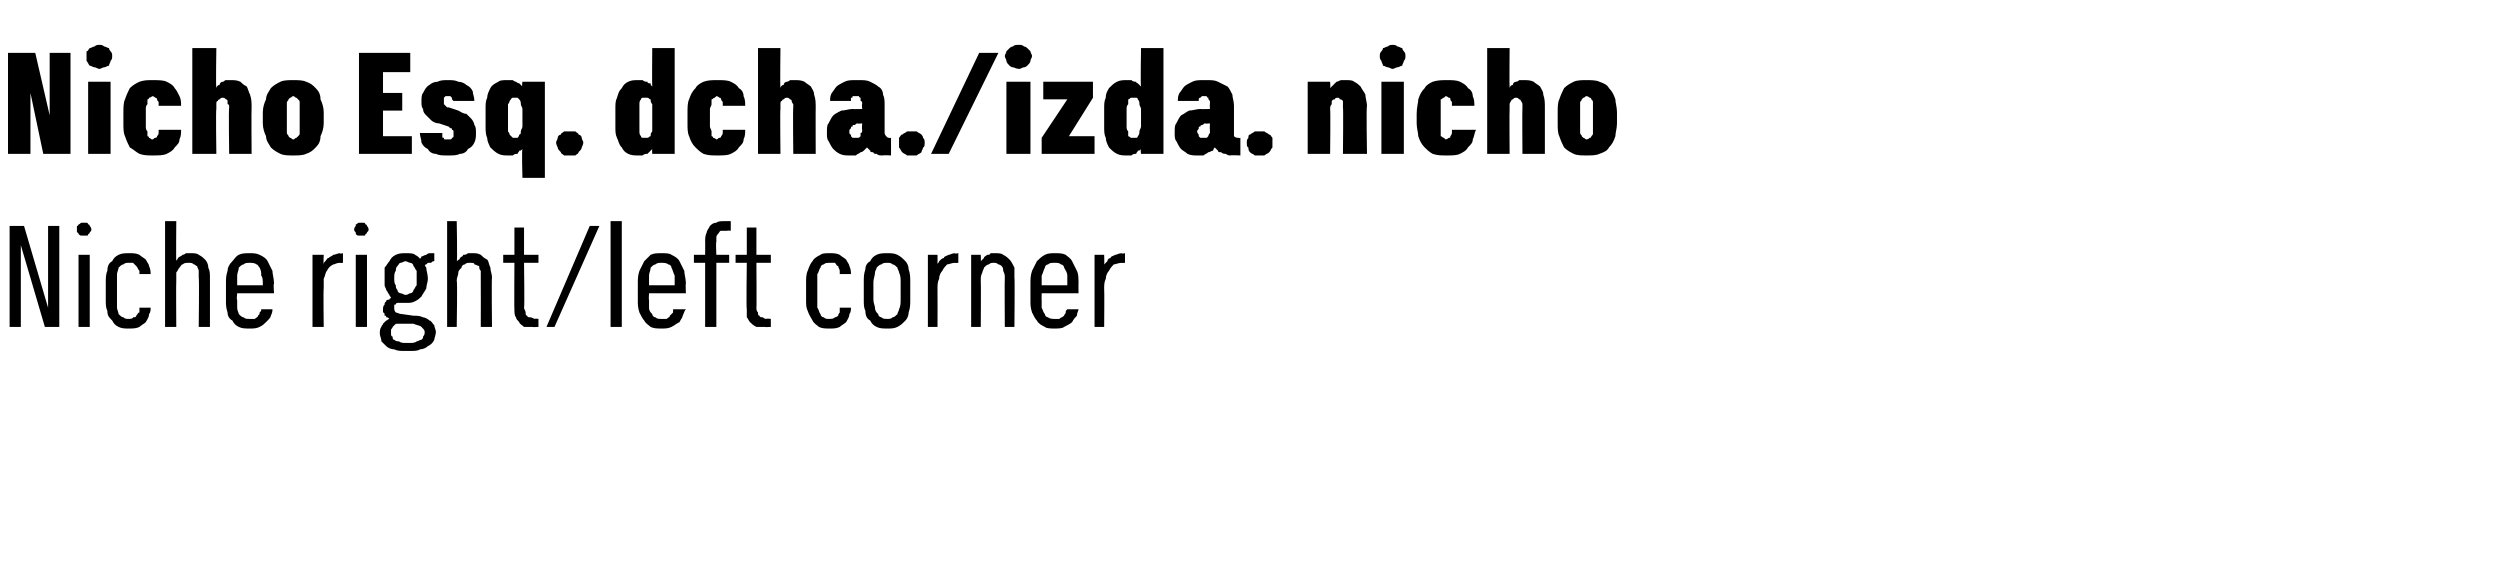 <?xml version="1.0" standalone="no"?>
<!DOCTYPE svg PUBLIC "-//W3C//DTD SVG 1.1//EN" "http://www.w3.org/Graphics/SVG/1.1/DTD/svg11.dtd">
<svg xmlns="http://www.w3.org/2000/svg" version="1.1" width="156px" height="35.5px" viewBox="0 -3 156 35.5" style="top:-3px">
  <desc>Nicho Esq. dcha./izda. nicho Niche right/left corner</desc>
  <defs/>
  <g id="Polygon368893">
    <path d="M 0.6 17.4 L 1.3 17.4 L 1.3 12.3 L 2.8 17.4 L 3.7 17.4 L 3.7 11.1 L 3 11.1 L 3 16.2 L 1.5 11.1 L 0.6 11.1 L 0.6 17.4 Z M 4.9 17.4 L 5.6 17.4 L 5.6 12.9 L 4.9 12.9 L 4.9 17.4 Z M 5.2 11.7 C 5.3 11.7 5.4 11.7 5.4 11.7 C 5.5 11.7 5.5 11.7 5.5 11.6 C 5.6 11.6 5.6 11.5 5.6 11.5 C 5.7 11.4 5.7 11.4 5.7 11.3 C 5.7 11.3 5.7 11.2 5.6 11.1 C 5.6 11.1 5.6 11 5.5 11 C 5.5 11 5.5 10.9 5.4 10.9 C 5.4 10.9 5.3 10.9 5.2 10.9 C 5.2 10.9 5.1 10.9 5.1 10.9 C 5 10.9 5 11 4.9 11 C 4.9 11 4.9 11.1 4.8 11.1 C 4.8 11.2 4.8 11.3 4.8 11.3 C 4.8 11.4 4.8 11.4 4.8 11.5 C 4.9 11.5 4.9 11.6 4.9 11.6 C 5 11.7 5 11.7 5.1 11.7 C 5.1 11.7 5.2 11.7 5.2 11.7 Z M 8 17.5 C 8.3 17.5 8.5 17.5 8.7 17.4 C 8.8 17.3 9 17.2 9.1 17.1 C 9.2 16.9 9.3 16.8 9.3 16.6 C 9.4 16.5 9.4 16.3 9.4 16.2 C 9.4 16.2 8.7 16.2 8.7 16.2 C 8.7 16.3 8.7 16.4 8.7 16.5 C 8.6 16.5 8.6 16.6 8.5 16.7 C 8.5 16.8 8.4 16.8 8.3 16.8 C 8.3 16.9 8.1 16.9 8 16.9 C 7.9 16.9 7.8 16.9 7.7 16.8 C 7.6 16.8 7.5 16.7 7.4 16.6 C 7.4 16.5 7.3 16.3 7.3 16.2 C 7.3 16 7.3 15.9 7.3 15.6 C 7.3 15.6 7.3 14.7 7.3 14.7 C 7.3 14.5 7.3 14.3 7.3 14.1 C 7.3 14 7.4 13.8 7.4 13.7 C 7.5 13.6 7.6 13.5 7.7 13.5 C 7.8 13.4 7.9 13.4 8 13.4 C 8.2 13.4 8.3 13.4 8.3 13.4 C 8.4 13.5 8.5 13.6 8.5 13.6 C 8.6 13.7 8.6 13.8 8.7 13.9 C 8.7 13.9 8.7 14 8.7 14.1 C 8.7 14.1 9.4 14.1 9.4 14.1 C 9.4 14 9.4 13.8 9.3 13.6 C 9.3 13.5 9.2 13.4 9.1 13.2 C 9 13.1 8.8 13 8.7 12.9 C 8.5 12.8 8.3 12.8 8.1 12.8 C 7.8 12.8 7.6 12.8 7.4 12.9 C 7.2 13 7.1 13.1 7 13.3 C 6.8 13.4 6.7 13.6 6.7 13.9 C 6.6 14.1 6.6 14.4 6.6 14.6 C 6.6 14.6 6.6 15.7 6.6 15.7 C 6.6 16 6.6 16.2 6.7 16.4 C 6.7 16.7 6.8 16.8 7 17 C 7.1 17.2 7.2 17.3 7.4 17.4 C 7.6 17.5 7.8 17.5 8 17.5 Z M 10.3 17.4 L 11 17.4 C 11 17.4 10.98 14.5 11 14.5 C 11 14.3 11 14.2 11 14 C 11.1 13.9 11.1 13.8 11.2 13.7 C 11.3 13.6 11.3 13.5 11.4 13.5 C 11.5 13.4 11.6 13.4 11.8 13.4 C 11.9 13.4 12 13.4 12.1 13.5 C 12.2 13.5 12.2 13.6 12.3 13.6 C 12.3 13.7 12.4 13.8 12.4 13.9 C 12.4 14 12.4 14.2 12.4 14.3 C 12.44 14.34 12.4 17.4 12.4 17.4 L 13.1 17.4 C 13.1 17.4 13.1 14.34 13.1 14.3 C 13.1 14.1 13.1 13.9 13 13.7 C 13 13.5 12.9 13.3 12.8 13.2 C 12.7 13.1 12.6 13 12.4 12.9 C 12.3 12.8 12.1 12.8 11.9 12.8 C 11.8 12.8 11.7 12.8 11.6 12.8 C 11.5 12.9 11.4 12.9 11.4 12.9 C 11.3 13 11.2 13 11.1 13.1 C 11.1 13.2 11 13.2 11 13.3 C 10.98 13.33 11 10.8 11 10.8 L 10.3 10.8 L 10.3 17.4 Z M 15.6 17.5 C 15.8 17.5 16 17.5 16.2 17.4 C 16.4 17.3 16.5 17.2 16.6 17.1 C 16.8 16.9 16.9 16.8 16.9 16.7 C 17 16.5 17 16.4 17 16.3 C 17 16.3 16.3 16.3 16.3 16.3 C 16.3 16.4 16.3 16.4 16.2 16.5 C 16.2 16.6 16.2 16.6 16.1 16.7 C 16.1 16.8 16 16.8 15.9 16.9 C 15.8 16.9 15.7 16.9 15.6 16.9 C 15.4 16.9 15.3 16.9 15.2 16.8 C 15.1 16.8 15 16.7 14.9 16.6 C 14.9 16.5 14.8 16.4 14.8 16.2 C 14.8 16.1 14.8 15.9 14.8 15.7 C 14.75 15.75 14.8 15.3 14.8 15.3 L 17.1 15.3 C 17.1 15.3 17.05 14.69 17.1 14.7 C 17.1 14.4 17 14.1 17 13.9 C 16.9 13.7 16.8 13.5 16.7 13.3 C 16.6 13.1 16.4 13 16.2 12.9 C 16 12.8 15.8 12.8 15.6 12.8 C 15.3 12.8 15.1 12.8 14.9 12.9 C 14.7 13 14.6 13.2 14.5 13.3 C 14.3 13.5 14.2 13.7 14.2 13.9 C 14.1 14.2 14.1 14.4 14.1 14.7 C 14.1 14.7 14.1 15.8 14.1 15.8 C 14.1 16 14.1 16.2 14.2 16.5 C 14.2 16.7 14.3 16.9 14.5 17 C 14.6 17.2 14.7 17.3 14.9 17.4 C 15.1 17.5 15.3 17.5 15.6 17.5 Z M 16.4 14.8 C 16.4 14.8 14.8 14.8 14.8 14.8 C 14.8 14.5 14.8 14.3 14.8 14.2 C 14.8 14 14.9 13.9 14.9 13.7 C 15 13.6 15.1 13.5 15.2 13.5 C 15.3 13.4 15.4 13.4 15.6 13.4 C 15.7 13.4 15.9 13.4 16 13.5 C 16.1 13.5 16.1 13.6 16.2 13.7 C 16.3 13.9 16.3 14 16.3 14.2 C 16.4 14.3 16.4 14.5 16.4 14.8 Z M 19.5 17.4 L 20.2 17.4 C 20.2 17.4 20.17 15.04 20.2 15 C 20.2 14.8 20.2 14.6 20.2 14.4 C 20.3 14.2 20.3 14 20.4 13.9 C 20.5 13.7 20.6 13.6 20.8 13.5 C 20.9 13.5 21 13.4 21.2 13.4 C 21.23 13.42 21.4 13.4 21.4 13.4 L 21.4 12.8 C 21.4 12.8 21.21 12.85 21.2 12.8 C 21.1 12.8 20.9 12.9 20.8 12.9 C 20.7 13 20.6 13 20.5 13.1 C 20.4 13.1 20.4 13.2 20.3 13.3 C 20.2 13.4 20.2 13.4 20.2 13.5 C 20.17 13.49 20.2 12.9 20.2 12.9 L 19.5 12.9 L 19.5 17.4 Z M 22.2 17.4 L 22.9 17.4 L 22.9 12.9 L 22.2 12.9 L 22.2 17.4 Z M 22.5 11.7 C 22.6 11.7 22.7 11.7 22.7 11.7 C 22.8 11.7 22.8 11.7 22.8 11.6 C 22.9 11.6 22.9 11.5 22.9 11.5 C 23 11.4 23 11.4 23 11.3 C 23 11.3 23 11.2 22.9 11.1 C 22.9 11.1 22.9 11 22.8 11 C 22.8 11 22.8 10.9 22.7 10.9 C 22.7 10.9 22.6 10.9 22.5 10.9 C 22.5 10.9 22.4 10.9 22.4 10.9 C 22.3 10.9 22.3 11 22.2 11 C 22.2 11 22.2 11.1 22.2 11.1 C 22.1 11.2 22.1 11.3 22.1 11.3 C 22.1 11.4 22.1 11.4 22.2 11.5 C 22.2 11.5 22.2 11.6 22.2 11.6 C 22.3 11.7 22.3 11.7 22.4 11.7 C 22.4 11.7 22.5 11.7 22.5 11.7 Z M 25.3 12.8 C 25.3 12.8 25.3 12.8 25.3 12.8 C 25.1 12.8 24.9 12.8 24.7 12.9 C 24.5 13 24.4 13.1 24.3 13.3 C 24.2 13.4 24.1 13.6 24 13.7 C 24 13.9 24 14.1 24 14.3 C 24 14.5 24 14.7 24 14.8 C 24 14.9 24.1 15 24.1 15.1 C 24.2 15.2 24.2 15.3 24.3 15.4 C 24.3 15.5 24.4 15.5 24.4 15.6 C 24.4 15.6 24.3 15.6 24.3 15.7 C 24.2 15.7 24.1 15.7 24.1 15.8 C 24 15.9 24 15.9 24 16 C 23.9 16.1 23.9 16.2 23.9 16.3 C 23.9 16.4 23.9 16.4 23.9 16.5 C 24 16.5 24 16.6 24 16.7 C 24.1 16.7 24.1 16.7 24.1 16.8 C 24.2 16.8 24.2 16.8 24.3 16.9 C 24.2 16.9 24.2 17 24.1 17 C 24 17.1 24 17.1 23.9 17.2 C 23.9 17.3 23.8 17.3 23.8 17.4 C 23.7 17.5 23.7 17.7 23.7 17.8 C 23.7 18 23.8 18.1 23.8 18.3 C 23.9 18.4 24 18.5 24.1 18.6 C 24.2 18.7 24.4 18.8 24.6 18.8 C 24.8 18.9 25 18.9 25.3 18.9 C 25.3 18.9 25.6 18.9 25.6 18.9 C 25.8 18.9 26.1 18.9 26.2 18.8 C 26.4 18.8 26.6 18.7 26.7 18.6 C 26.9 18.5 27 18.4 27.1 18.2 C 27.1 18.1 27.2 17.9 27.2 17.7 C 27.2 17.6 27.1 17.4 27.1 17.3 C 27 17.2 26.9 17 26.8 17 C 26.7 16.9 26.5 16.8 26.4 16.8 C 26.2 16.7 26 16.7 25.8 16.7 C 25.8 16.7 25.1 16.6 25.1 16.6 C 24.9 16.6 24.8 16.5 24.7 16.5 C 24.6 16.4 24.6 16.3 24.6 16.2 C 24.6 16.2 24.6 16.1 24.6 16.1 C 24.6 16 24.6 16 24.7 16 C 24.7 15.9 24.8 15.9 24.8 15.9 C 24.9 15.9 24.9 15.9 25 15.9 C 25 15.9 25 15.9 25.1 15.9 C 25.1 15.9 25.1 15.9 25.2 15.9 C 25.2 15.9 25.2 15.9 25.2 15.9 C 25.3 15.9 25.3 15.9 25.4 15.9 C 25.6 15.9 25.7 15.9 25.9 15.8 C 26.1 15.7 26.2 15.6 26.3 15.5 C 26.4 15.3 26.5 15.2 26.6 15 C 26.6 14.8 26.7 14.6 26.7 14.4 C 26.7 14.1 26.6 13.9 26.6 13.7 C 26.5 13.6 26.5 13.4 26.3 13.3 C 26.2 13.1 26.1 13 25.9 12.9 C 25.8 12.8 25.6 12.8 25.3 12.8 Z M 25.3 15.4 C 25.3 15.4 25.3 15.4 25.3 15.4 C 25.2 15.4 25.1 15.3 25 15.3 C 24.9 15.3 24.8 15.2 24.8 15.1 C 24.7 15 24.7 14.9 24.7 14.8 C 24.6 14.7 24.6 14.5 24.6 14.4 C 24.6 14.2 24.6 14 24.7 13.9 C 24.7 13.8 24.7 13.7 24.8 13.6 C 24.9 13.5 24.9 13.4 25 13.4 C 25.1 13.4 25.2 13.3 25.3 13.3 C 25.3 13.3 25.3 13.3 25.3 13.3 C 25.4 13.3 25.5 13.4 25.6 13.4 C 25.7 13.4 25.8 13.5 25.8 13.6 C 25.9 13.7 25.9 13.8 26 13.9 C 26 14 26 14.2 26 14.4 C 26 14.5 26 14.7 26 14.8 C 25.9 14.9 25.9 15 25.8 15.1 C 25.8 15.2 25.7 15.3 25.6 15.3 C 25.5 15.3 25.5 15.4 25.3 15.4 Z M 25.6 18.4 C 25.6 18.4 25.3 18.4 25.3 18.4 C 25.2 18.4 25 18.4 24.9 18.3 C 24.8 18.3 24.7 18.3 24.6 18.2 C 24.5 18.2 24.5 18.1 24.5 18 C 24.4 18 24.4 17.9 24.4 17.8 C 24.4 17.7 24.4 17.7 24.4 17.6 C 24.4 17.5 24.5 17.5 24.5 17.4 C 24.5 17.4 24.6 17.3 24.6 17.3 C 24.7 17.2 24.7 17.2 24.8 17.2 C 24.8 17.2 25.8 17.2 25.8 17.2 C 26 17.3 26.2 17.3 26.3 17.4 C 26.4 17.5 26.5 17.6 26.5 17.7 C 26.5 17.8 26.5 17.9 26.4 18 C 26.4 18.1 26.4 18.1 26.3 18.2 C 26.2 18.2 26.1 18.3 26 18.3 C 25.9 18.4 25.7 18.4 25.6 18.4 Z M 26.2 13.2 C 26.2 13.2 26.5 13.6 26.5 13.6 C 26.5 13.6 26.5 13.5 26.6 13.5 C 26.6 13.5 26.6 13.5 26.7 13.4 C 26.7 13.4 26.8 13.4 26.9 13.4 C 27 13.3 27 13.3 27.1 13.3 C 27.1 13.3 27.1 12.8 27.1 12.8 C 27 12.8 26.9 12.8 26.8 12.8 C 26.7 12.8 26.6 12.9 26.6 12.9 C 26.5 12.9 26.4 13 26.3 13 C 26.3 13.1 26.2 13.1 26.2 13.2 Z M 27.9 17.4 L 28.5 17.4 C 28.5 17.4 28.55 14.5 28.5 14.5 C 28.5 14.3 28.6 14.2 28.6 14 C 28.6 13.9 28.7 13.8 28.8 13.7 C 28.8 13.6 28.9 13.5 29 13.5 C 29.1 13.4 29.2 13.4 29.3 13.4 C 29.5 13.4 29.6 13.4 29.6 13.5 C 29.7 13.5 29.8 13.6 29.9 13.6 C 29.9 13.7 29.9 13.8 30 13.9 C 30 14 30 14.2 30 14.3 C 30.01 14.34 30 17.4 30 17.4 L 30.7 17.4 C 30.7 17.4 30.67 14.34 30.7 14.3 C 30.7 14.1 30.6 13.9 30.6 13.7 C 30.5 13.5 30.5 13.3 30.4 13.2 C 30.2 13.1 30.1 13 30 12.9 C 29.8 12.8 29.7 12.8 29.5 12.8 C 29.4 12.8 29.3 12.8 29.2 12.8 C 29.1 12.9 29 12.9 28.9 12.9 C 28.9 13 28.8 13 28.7 13.1 C 28.7 13.2 28.6 13.2 28.5 13.3 C 28.55 13.33 28.5 10.8 28.5 10.8 L 27.9 10.8 L 27.9 17.4 Z M 33.2 17.4 C 33.23 17.42 33.6 17.4 33.6 17.4 L 33.6 16.9 C 33.6 16.9 33.36 16.86 33.4 16.9 C 33.3 16.9 33.2 16.8 33.1 16.8 C 33 16.8 32.9 16.8 32.9 16.7 C 32.8 16.7 32.8 16.6 32.8 16.5 C 32.8 16.4 32.7 16.3 32.7 16.2 C 32.74 16.23 32.7 13.4 32.7 13.4 L 33.6 13.4 L 33.6 12.9 L 32.7 12.9 L 32.7 11.2 L 32.1 11.2 L 32.1 12.9 L 31.4 12.9 L 31.4 13.4 L 32.1 13.4 C 32.1 13.4 32.08 16.32 32.1 16.3 C 32.1 16.5 32.1 16.7 32.2 16.8 C 32.2 16.9 32.3 17 32.4 17.1 C 32.4 17.2 32.6 17.3 32.7 17.4 C 32.9 17.4 33 17.4 33.2 17.4 Z M 34.1 17.4 L 34.6 17.4 L 37.4 11.1 L 36.8 11.1 L 34.1 17.4 Z M 38.1 17.4 L 38.8 17.4 L 38.8 10.8 L 38.1 10.8 L 38.1 17.4 Z M 41.3 17.5 C 41.5 17.5 41.7 17.5 41.9 17.4 C 42.1 17.3 42.2 17.2 42.4 17.1 C 42.5 16.9 42.6 16.8 42.6 16.7 C 42.7 16.5 42.7 16.4 42.8 16.3 C 42.8 16.3 42 16.3 42 16.3 C 42 16.4 42 16.4 42 16.5 C 41.9 16.6 41.9 16.6 41.8 16.7 C 41.8 16.8 41.7 16.8 41.6 16.9 C 41.5 16.9 41.4 16.9 41.3 16.9 C 41.1 16.9 41 16.9 40.9 16.8 C 40.8 16.8 40.7 16.7 40.7 16.6 C 40.6 16.5 40.5 16.4 40.5 16.2 C 40.5 16.1 40.5 15.9 40.5 15.7 C 40.47 15.75 40.5 15.3 40.5 15.3 L 42.8 15.3 C 42.8 15.3 42.77 14.69 42.8 14.7 C 42.8 14.4 42.7 14.1 42.7 13.9 C 42.6 13.7 42.5 13.5 42.4 13.3 C 42.3 13.1 42.1 13 41.9 12.9 C 41.8 12.8 41.5 12.8 41.3 12.8 C 41 12.8 40.8 12.8 40.6 12.9 C 40.5 13 40.3 13.2 40.2 13.3 C 40.1 13.5 40 13.7 39.9 13.9 C 39.8 14.2 39.8 14.4 39.8 14.7 C 39.8 14.7 39.8 15.8 39.8 15.8 C 39.8 16 39.8 16.2 39.9 16.5 C 40 16.7 40.1 16.9 40.2 17 C 40.3 17.2 40.5 17.3 40.6 17.4 C 40.8 17.5 41 17.5 41.3 17.5 Z M 42.1 14.8 C 42.1 14.8 40.5 14.8 40.5 14.8 C 40.5 14.5 40.5 14.3 40.5 14.2 C 40.5 14 40.6 13.9 40.6 13.7 C 40.7 13.6 40.8 13.5 40.9 13.5 C 41 13.4 41.1 13.4 41.3 13.4 C 41.4 13.4 41.6 13.4 41.7 13.5 C 41.8 13.5 41.9 13.6 41.9 13.7 C 42 13.9 42 14 42.1 14.2 C 42.1 14.3 42.1 14.5 42.1 14.8 Z M 44 17.4 L 44.7 17.4 L 44.7 13.4 L 45.5 13.4 L 45.5 12.9 L 44.7 12.9 C 44.7 12.9 44.66 12.07 44.7 12.1 C 44.7 12 44.7 11.9 44.7 11.8 C 44.7 11.7 44.8 11.6 44.8 11.6 C 44.9 11.5 44.9 11.4 45 11.4 C 45.1 11.4 45.2 11.4 45.4 11.4 C 45.35 11.37 45.6 11.4 45.6 11.4 L 45.6 10.8 C 45.6 10.8 45.19 10.8 45.2 10.8 C 45 10.8 44.8 10.8 44.7 10.9 C 44.5 10.9 44.4 11 44.3 11.1 C 44.2 11.3 44.1 11.4 44.1 11.5 C 44 11.7 44 11.9 44 12.1 C 44.01 12.07 44 12.9 44 12.9 L 43.3 12.9 L 43.3 13.4 L 44 13.4 L 44 17.4 Z M 47.7 17.4 C 47.71 17.42 48.1 17.4 48.1 17.4 L 48.1 16.9 C 48.1 16.9 47.84 16.86 47.8 16.9 C 47.7 16.9 47.6 16.8 47.6 16.8 C 47.5 16.8 47.4 16.8 47.4 16.7 C 47.3 16.7 47.3 16.6 47.3 16.5 C 47.2 16.4 47.2 16.3 47.2 16.2 C 47.22 16.23 47.2 13.4 47.2 13.4 L 48.1 13.4 L 48.1 12.9 L 47.2 12.9 L 47.2 11.2 L 46.6 11.2 L 46.6 12.9 L 45.9 12.9 L 45.9 13.4 L 46.6 13.4 C 46.6 13.4 46.56 16.32 46.6 16.3 C 46.6 16.5 46.6 16.7 46.6 16.8 C 46.7 16.9 46.7 17 46.8 17.1 C 46.9 17.2 47 17.3 47.2 17.4 C 47.3 17.4 47.5 17.4 47.7 17.4 Z M 51.8 17.5 C 52 17.5 52.2 17.5 52.4 17.4 C 52.5 17.3 52.7 17.2 52.8 17.1 C 52.9 16.9 53 16.8 53 16.6 C 53.1 16.5 53.1 16.3 53.1 16.2 C 53.1 16.2 52.4 16.2 52.4 16.2 C 52.4 16.3 52.4 16.4 52.4 16.5 C 52.4 16.5 52.3 16.6 52.3 16.7 C 52.2 16.8 52.1 16.8 52.1 16.8 C 52 16.9 51.9 16.9 51.7 16.9 C 51.6 16.9 51.5 16.9 51.4 16.8 C 51.3 16.8 51.2 16.7 51.2 16.6 C 51.1 16.5 51.1 16.3 51 16.2 C 51 16 51 15.9 51 15.6 C 51 15.6 51 14.7 51 14.7 C 51 14.5 51 14.3 51 14.1 C 51.1 14 51.1 13.8 51.2 13.7 C 51.2 13.6 51.3 13.5 51.4 13.5 C 51.5 13.4 51.6 13.4 51.8 13.4 C 51.9 13.4 52 13.4 52.1 13.4 C 52.2 13.5 52.2 13.6 52.3 13.6 C 52.3 13.7 52.4 13.8 52.4 13.9 C 52.4 13.9 52.4 14 52.4 14.1 C 52.4 14.1 53.1 14.1 53.1 14.1 C 53.1 14 53.1 13.8 53 13.6 C 53 13.5 52.9 13.4 52.8 13.2 C 52.7 13.1 52.5 13 52.4 12.9 C 52.2 12.8 52 12.8 51.8 12.8 C 51.5 12.8 51.3 12.8 51.2 12.9 C 51 13 50.8 13.1 50.7 13.3 C 50.6 13.4 50.5 13.6 50.4 13.9 C 50.3 14.1 50.3 14.4 50.3 14.6 C 50.3 14.6 50.3 15.7 50.3 15.7 C 50.3 16 50.3 16.2 50.4 16.4 C 50.5 16.7 50.6 16.8 50.7 17 C 50.8 17.2 51 17.3 51.1 17.4 C 51.3 17.5 51.5 17.5 51.8 17.5 Z M 55.4 17.5 C 55.6 17.5 55.8 17.5 56 17.4 C 56.2 17.3 56.3 17.2 56.5 17 C 56.6 16.9 56.7 16.7 56.7 16.5 C 56.8 16.2 56.8 16 56.8 15.7 C 56.8 15.7 56.8 14.6 56.8 14.6 C 56.8 14.3 56.8 14.1 56.7 13.8 C 56.7 13.6 56.6 13.4 56.5 13.3 C 56.3 13.1 56.2 13 56 12.9 C 55.8 12.8 55.6 12.8 55.4 12.8 C 55.1 12.8 54.9 12.8 54.7 12.9 C 54.5 13 54.4 13.1 54.3 13.3 C 54.1 13.4 54 13.6 54 13.8 C 53.9 14.1 53.9 14.3 53.9 14.6 C 53.9 14.6 53.9 15.7 53.9 15.7 C 53.9 16 53.9 16.2 54 16.4 C 54 16.7 54.1 16.9 54.3 17 C 54.4 17.2 54.5 17.3 54.7 17.4 C 54.9 17.5 55.1 17.5 55.4 17.5 Z M 55.4 16.9 C 55.2 16.9 55.1 16.9 55 16.8 C 54.9 16.8 54.8 16.7 54.8 16.6 C 54.7 16.5 54.6 16.4 54.6 16.2 C 54.6 16.1 54.5 15.9 54.5 15.7 C 54.5 15.7 54.5 14.6 54.5 14.6 C 54.5 14.4 54.6 14.2 54.6 14 C 54.6 13.9 54.7 13.8 54.7 13.7 C 54.8 13.6 54.9 13.5 55 13.5 C 55.1 13.4 55.2 13.4 55.4 13.4 C 55.5 13.4 55.6 13.4 55.7 13.5 C 55.8 13.5 55.9 13.6 56 13.7 C 56 13.8 56.1 13.9 56.1 14 C 56.2 14.2 56.2 14.4 56.2 14.6 C 56.2 14.6 56.2 15.7 56.2 15.7 C 56.2 15.9 56.2 16.1 56.1 16.3 C 56.1 16.4 56 16.5 56 16.6 C 55.9 16.7 55.8 16.8 55.7 16.8 C 55.6 16.9 55.5 16.9 55.4 16.9 Z M 57.9 17.4 L 58.5 17.4 C 58.5 17.4 58.51 15.04 58.5 15 C 58.5 14.8 58.5 14.6 58.6 14.4 C 58.6 14.2 58.7 14 58.8 13.9 C 58.9 13.7 59 13.6 59.1 13.5 C 59.2 13.5 59.4 13.4 59.6 13.4 C 59.58 13.42 59.8 13.4 59.8 13.4 L 59.8 12.8 C 59.8 12.8 59.55 12.85 59.6 12.8 C 59.4 12.8 59.3 12.9 59.2 12.9 C 59 13 58.9 13 58.9 13.1 C 58.8 13.1 58.7 13.2 58.6 13.3 C 58.6 13.4 58.5 13.4 58.5 13.5 C 58.51 13.49 58.5 12.9 58.5 12.9 L 57.9 12.9 L 57.9 17.4 Z M 60.6 17.4 L 61.2 17.4 C 61.2 17.4 61.22 14.5 61.2 14.5 C 61.2 14.3 61.2 14.2 61.3 14 C 61.3 13.9 61.4 13.8 61.4 13.7 C 61.5 13.6 61.6 13.5 61.7 13.5 C 61.8 13.4 61.9 13.4 62 13.4 C 62.1 13.4 62.2 13.4 62.3 13.5 C 62.4 13.5 62.5 13.6 62.5 13.6 C 62.6 13.7 62.6 13.8 62.6 13.9 C 62.7 14.1 62.7 14.2 62.7 14.3 C 62.68 14.34 62.7 17.4 62.7 17.4 L 63.3 17.4 C 63.3 17.4 63.33 14.34 63.3 14.3 C 63.3 14.1 63.3 13.9 63.3 13.7 C 63.2 13.5 63.1 13.3 63 13.2 C 62.9 13.1 62.8 13 62.6 12.9 C 62.5 12.8 62.3 12.8 62.1 12.8 C 62 12.8 61.9 12.8 61.8 12.8 C 61.8 12.9 61.7 12.9 61.6 12.9 C 61.5 13 61.4 13 61.4 13.1 C 61.3 13.2 61.3 13.2 61.2 13.3 C 61.22 13.32 61.2 12.9 61.2 12.9 L 60.6 12.9 L 60.6 17.4 Z M 65.8 17.5 C 66 17.5 66.3 17.5 66.4 17.4 C 66.6 17.3 66.8 17.2 66.9 17.1 C 67 16.9 67.1 16.8 67.2 16.7 C 67.2 16.5 67.3 16.4 67.3 16.3 C 67.3 16.3 66.6 16.3 66.6 16.3 C 66.5 16.4 66.5 16.4 66.5 16.5 C 66.5 16.6 66.4 16.6 66.4 16.7 C 66.3 16.8 66.2 16.8 66.1 16.9 C 66 16.9 65.9 16.9 65.8 16.9 C 65.7 16.9 65.5 16.9 65.4 16.8 C 65.3 16.8 65.2 16.7 65.2 16.6 C 65.1 16.5 65.1 16.4 65 16.2 C 65 16.1 65 15.9 65 15.7 C 64.99 15.75 65 15.3 65 15.3 L 67.3 15.3 C 67.3 15.3 67.29 14.69 67.3 14.7 C 67.3 14.4 67.3 14.1 67.2 13.9 C 67.1 13.7 67 13.5 66.9 13.3 C 66.8 13.1 66.6 13 66.5 12.9 C 66.3 12.8 66.1 12.8 65.8 12.8 C 65.6 12.8 65.4 12.8 65.2 12.9 C 65 13 64.8 13.2 64.7 13.3 C 64.6 13.5 64.5 13.7 64.4 13.9 C 64.3 14.2 64.3 14.4 64.3 14.7 C 64.3 14.7 64.3 15.8 64.3 15.8 C 64.3 16 64.3 16.2 64.4 16.5 C 64.5 16.7 64.6 16.9 64.7 17 C 64.8 17.2 65 17.3 65.2 17.4 C 65.3 17.5 65.6 17.5 65.8 17.5 Z M 66.6 14.8 C 66.6 14.8 65 14.8 65 14.8 C 65 14.5 65 14.3 65 14.2 C 65.1 14 65.1 13.9 65.2 13.7 C 65.2 13.6 65.3 13.5 65.4 13.5 C 65.5 13.4 65.6 13.4 65.8 13.4 C 66 13.4 66.1 13.4 66.2 13.5 C 66.3 13.5 66.4 13.6 66.4 13.7 C 66.5 13.9 66.6 14 66.6 14.2 C 66.6 14.3 66.6 14.5 66.6 14.8 Z M 68.3 17.4 L 68.9 17.4 C 68.9 17.4 68.92 15.04 68.9 15 C 68.9 14.8 68.9 14.6 69 14.4 C 69 14.2 69.1 14 69.2 13.9 C 69.3 13.7 69.4 13.6 69.5 13.5 C 69.6 13.5 69.8 13.4 70 13.4 C 69.98 13.42 70.2 13.4 70.2 13.4 L 70.2 12.8 C 70.2 12.8 69.96 12.85 70 12.8 C 69.8 12.8 69.7 12.9 69.6 12.9 C 69.4 13 69.3 13 69.3 13.1 C 69.2 13.1 69.1 13.2 69.1 13.3 C 69 13.4 69 13.4 68.9 13.5 C 68.92 13.49 68.9 12.9 68.9 12.9 L 68.3 12.9 L 68.3 17.4 Z " stroke="none" fill="#000"/>
  </g>
  <g id="Polygon368892">
    <path d="M 0.5 6.6 L 1.9 6.6 L 1.9 2.8 L 2.7 6.6 L 4.4 6.6 L 4.4 0.3 L 3.1 0.3 L 3.1 4.2 L 2.2 0.3 L 0.5 0.3 L 0.5 6.6 Z M 5.5 6.6 L 6.9 6.6 L 6.9 2.1 L 5.5 2.1 L 5.5 6.6 Z M 6.2 1.3 C 6.3 1.3 6.4 1.2 6.5 1.2 C 6.6 1.2 6.7 1.1 6.8 1.1 C 6.8 1 6.9 0.9 6.9 0.8 C 7 0.7 7 0.6 7 0.5 C 7 0.4 7 0.3 6.9 0.2 C 6.9 0.2 6.8 0.1 6.8 0 C 6.7 0 6.6 -0.1 6.5 -0.1 C 6.4 -0.2 6.3 -0.2 6.2 -0.2 C 6.1 -0.2 6 -0.2 5.9 -0.1 C 5.8 -0.1 5.7 0 5.6 0 C 5.5 0.1 5.5 0.2 5.4 0.2 C 5.4 0.3 5.4 0.4 5.4 0.5 C 5.4 0.6 5.4 0.7 5.4 0.8 C 5.5 0.9 5.5 1 5.6 1.1 C 5.7 1.1 5.8 1.2 5.9 1.2 C 6 1.2 6.1 1.3 6.2 1.3 Z M 9.5 6.7 C 9.9 6.7 10.2 6.7 10.4 6.6 C 10.6 6.5 10.8 6.4 10.9 6.2 C 11.1 6 11.2 5.9 11.2 5.7 C 11.3 5.5 11.3 5.3 11.3 5.1 C 11.3 5.1 9.9 5.1 9.9 5.1 C 9.9 5.2 9.9 5.2 9.9 5.3 C 9.9 5.4 9.8 5.5 9.8 5.5 C 9.8 5.6 9.7 5.6 9.7 5.6 C 9.6 5.6 9.6 5.7 9.5 5.7 C 9.4 5.7 9.4 5.6 9.3 5.6 C 9.3 5.6 9.3 5.5 9.2 5.5 C 9.2 5.4 9.2 5.3 9.2 5.2 C 9.1 5.1 9.1 5 9.1 4.9 C 9.1 4.9 9.1 3.8 9.1 3.8 C 9.1 3.7 9.1 3.6 9.2 3.5 C 9.2 3.4 9.2 3.3 9.2 3.2 C 9.3 3.2 9.3 3.1 9.3 3.1 C 9.4 3.1 9.5 3 9.5 3 C 9.6 3 9.7 3.1 9.7 3.1 C 9.7 3.1 9.8 3.1 9.8 3.2 C 9.8 3.3 9.9 3.3 9.9 3.4 C 9.9 3.5 9.9 3.5 9.9 3.6 C 9.9 3.6 11.3 3.6 11.3 3.6 C 11.3 3.4 11.3 3.2 11.2 3 C 11.1 2.8 11 2.6 10.9 2.5 C 10.8 2.3 10.6 2.2 10.4 2.1 C 10.2 2 9.9 2 9.5 2 C 9.2 2 9 2 8.7 2.1 C 8.5 2.2 8.3 2.3 8.1 2.5 C 8 2.7 7.9 2.9 7.8 3.2 C 7.7 3.4 7.7 3.7 7.7 4.1 C 7.7 4.1 7.7 4.7 7.7 4.7 C 7.7 5 7.7 5.3 7.8 5.5 C 7.9 5.8 8 6 8.1 6.2 C 8.3 6.3 8.5 6.5 8.7 6.6 C 9 6.7 9.2 6.7 9.5 6.7 Z M 12 6.6 L 13.5 6.6 C 13.5 6.6 13.46 3.79 13.5 3.8 C 13.5 3.7 13.5 3.6 13.5 3.5 C 13.5 3.4 13.5 3.3 13.6 3.3 C 13.6 3.2 13.7 3.2 13.7 3.2 C 13.8 3.1 13.8 3.1 13.9 3.1 C 14 3.1 14 3.1 14.1 3.2 C 14.1 3.2 14.2 3.2 14.2 3.3 C 14.2 3.3 14.2 3.4 14.2 3.5 C 14.3 3.5 14.3 3.6 14.3 3.7 C 14.26 3.71 14.3 6.6 14.3 6.6 L 15.7 6.6 C 15.7 6.6 15.68 3.69 15.7 3.7 C 15.7 3.4 15.7 3.2 15.6 2.9 C 15.5 2.7 15.5 2.6 15.4 2.4 C 15.2 2.3 15.1 2.2 15 2.1 C 14.8 2 14.6 2 14.4 2 C 14.3 2 14.2 2 14.1 2 C 14 2 14 2.1 13.9 2.1 C 13.8 2.1 13.7 2.2 13.7 2.3 C 13.6 2.3 13.5 2.4 13.5 2.5 C 13.46 2.46 13.5 0 13.5 0 L 12 0 L 12 6.6 Z M 18.3 6.7 C 18.6 6.7 18.9 6.7 19.1 6.6 C 19.4 6.5 19.5 6.4 19.7 6.2 C 19.9 6 20 5.8 20 5.5 C 20.1 5.3 20.2 5 20.2 4.7 C 20.2 4.7 20.2 4 20.2 4 C 20.2 3.7 20.1 3.4 20 3.2 C 20 2.9 19.9 2.7 19.7 2.5 C 19.5 2.3 19.4 2.2 19.1 2.1 C 18.9 2 18.6 2 18.3 2 C 18 2 17.7 2 17.5 2.1 C 17.3 2.2 17.1 2.3 16.9 2.5 C 16.8 2.7 16.6 2.9 16.6 3.2 C 16.5 3.4 16.4 3.7 16.4 4 C 16.4 4 16.4 4.7 16.4 4.7 C 16.4 5 16.5 5.3 16.6 5.5 C 16.6 5.8 16.8 6 16.9 6.2 C 17.1 6.4 17.3 6.5 17.5 6.6 C 17.7 6.7 18 6.7 18.3 6.7 Z M 18.3 5.7 C 18.2 5.7 18.2 5.6 18.1 5.6 C 18.1 5.6 18 5.5 18 5.5 C 18 5.4 17.9 5.4 17.9 5.3 C 17.9 5.2 17.9 5.1 17.9 5 C 17.9 5 17.9 3.7 17.9 3.7 C 17.9 3.6 17.9 3.5 17.9 3.4 C 17.9 3.3 18 3.3 18 3.2 C 18 3.2 18.1 3.1 18.1 3.1 C 18.2 3.1 18.2 3 18.3 3 C 18.4 3 18.4 3.1 18.5 3.1 C 18.5 3.1 18.6 3.2 18.6 3.2 C 18.7 3.3 18.7 3.3 18.7 3.4 C 18.7 3.5 18.7 3.6 18.7 3.7 C 18.7 3.7 18.7 5 18.7 5 C 18.7 5.1 18.7 5.2 18.7 5.3 C 18.7 5.4 18.7 5.4 18.6 5.5 C 18.6 5.5 18.5 5.6 18.5 5.6 C 18.4 5.6 18.4 5.7 18.3 5.7 Z M 22.4 6.6 L 25.7 6.6 L 25.7 5.5 L 23.9 5.5 L 23.9 3.9 L 25.1 3.9 L 25.1 2.8 L 23.9 2.8 L 23.9 1.5 L 25.6 1.5 L 25.6 0.3 L 22.4 0.3 L 22.4 6.6 Z M 27.9 6.7 C 27.9 6.7 28 6.7 28 6.7 C 28.3 6.7 28.5 6.7 28.7 6.6 C 28.9 6.6 29.1 6.5 29.2 6.3 C 29.4 6.2 29.5 6.1 29.6 5.9 C 29.7 5.7 29.7 5.5 29.7 5.3 C 29.7 5.1 29.7 4.9 29.6 4.8 C 29.6 4.7 29.5 4.5 29.4 4.4 C 29.3 4.3 29.2 4.2 29.1 4.1 C 28.9 4.1 28.8 4 28.6 3.9 C 28.6 3.9 28 3.7 28 3.7 C 27.9 3.7 27.9 3.7 27.9 3.7 C 27.8 3.6 27.8 3.6 27.8 3.6 C 27.7 3.5 27.7 3.5 27.7 3.5 C 27.7 3.4 27.7 3.4 27.7 3.3 C 27.7 3.3 27.7 3.2 27.7 3.2 C 27.7 3.1 27.7 3.1 27.7 3.1 C 27.8 3 27.8 3 27.8 3 C 27.9 3 27.9 3 27.9 3 C 27.9 3 28 3 28 3 C 28 3 28.1 3 28.1 3 C 28.1 3 28.1 3 28.2 3.1 C 28.2 3.1 28.2 3.1 28.2 3.1 C 28.2 3.2 28.2 3.2 28.3 3.3 C 28.3 3.3 29.6 3.3 29.6 3.3 C 29.6 3 29.5 2.9 29.5 2.7 C 29.4 2.5 29.3 2.4 29.1 2.3 C 29 2.2 28.8 2.1 28.6 2.1 C 28.4 2 28.2 2 28 2 C 28 2 27.9 2 27.9 2 C 27.7 2 27.5 2 27.3 2.1 C 27.1 2.1 26.9 2.2 26.8 2.3 C 26.6 2.4 26.5 2.6 26.4 2.8 C 26.3 2.9 26.3 3.1 26.3 3.4 C 26.3 3.5 26.3 3.7 26.4 3.8 C 26.4 4 26.5 4.1 26.6 4.2 C 26.7 4.3 26.8 4.4 26.9 4.5 C 27 4.6 27.2 4.7 27.4 4.7 C 27.4 4.7 28 4.9 28 4.9 C 28 4.9 28.1 5 28.1 5 C 28.2 5 28.2 5 28.2 5.1 C 28.3 5.1 28.3 5.2 28.3 5.2 C 28.3 5.2 28.3 5.3 28.3 5.3 C 28.3 5.4 28.3 5.5 28.3 5.5 C 28.3 5.6 28.2 5.6 28.2 5.6 C 28.2 5.7 28.1 5.7 28.1 5.7 C 28 5.7 28 5.7 27.9 5.7 C 27.9 5.7 27.9 5.7 27.9 5.7 C 27.9 5.7 27.8 5.7 27.8 5.7 C 27.7 5.7 27.7 5.7 27.7 5.6 C 27.6 5.6 27.6 5.6 27.6 5.5 C 27.6 5.4 27.6 5.4 27.6 5.3 C 27.6 5.3 26.2 5.3 26.2 5.3 C 26.2 5.5 26.3 5.7 26.3 5.9 C 26.4 6.1 26.5 6.2 26.7 6.3 C 26.8 6.5 27 6.6 27.2 6.6 C 27.4 6.7 27.6 6.7 27.9 6.7 Z M 32.6 8.1 L 34 8.1 L 34 2.1 L 32.6 2.1 C 32.6 2.1 32.55 2.37 32.6 2.4 C 32.5 2.3 32.5 2.3 32.4 2.2 C 32.4 2.2 32.3 2.2 32.2 2.1 C 32.2 2.1 32.1 2.1 32 2 C 31.9 2 31.8 2 31.7 2 C 31.4 2 31.2 2 31.1 2.1 C 30.9 2.2 30.7 2.3 30.6 2.5 C 30.5 2.7 30.4 2.9 30.4 3.1 C 30.3 3.3 30.3 3.5 30.3 3.8 C 30.3 3.8 30.3 4.9 30.3 4.9 C 30.3 5.1 30.3 5.4 30.4 5.6 C 30.4 5.8 30.5 6 30.6 6.2 C 30.7 6.3 30.9 6.5 31.1 6.6 C 31.3 6.7 31.5 6.7 31.7 6.7 C 31.8 6.7 31.9 6.7 32 6.7 C 32.1 6.6 32.2 6.6 32.3 6.6 C 32.3 6.5 32.4 6.5 32.4 6.4 C 32.5 6.4 32.5 6.4 32.6 6.3 C 32.55 6.32 32.6 8.1 32.6 8.1 Z M 32.1 5.6 C 32.1 5.6 32 5.6 32 5.6 C 31.9 5.5 31.9 5.5 31.8 5.4 C 31.8 5.4 31.8 5.3 31.7 5.2 C 31.7 5.1 31.7 5 31.7 4.9 C 31.7 4.9 31.7 3.8 31.7 3.8 C 31.7 3.7 31.7 3.6 31.7 3.5 C 31.8 3.4 31.8 3.3 31.8 3.3 C 31.9 3.2 31.9 3.1 32 3.1 C 32 3.1 32.1 3.1 32.1 3.1 C 32.2 3.1 32.2 3.1 32.3 3.1 C 32.3 3.1 32.4 3.2 32.4 3.2 C 32.5 3.3 32.5 3.4 32.5 3.5 C 32.5 3.6 32.6 3.7 32.6 3.8 C 32.6 3.8 32.6 4.9 32.6 4.9 C 32.6 5 32.5 5.1 32.5 5.2 C 32.5 5.3 32.5 5.4 32.4 5.4 C 32.4 5.5 32.3 5.6 32.3 5.6 C 32.2 5.6 32.2 5.6 32.1 5.6 Z M 35.5 6.7 C 35.7 6.7 35.8 6.7 35.9 6.7 C 36 6.6 36.1 6.6 36.1 6.5 C 36.2 6.4 36.3 6.3 36.3 6.2 C 36.3 6.2 36.4 6 36.4 5.9 C 36.4 5.8 36.3 5.7 36.3 5.6 C 36.3 5.5 36.2 5.4 36.1 5.4 C 36.1 5.3 36 5.3 35.9 5.2 C 35.8 5.2 35.7 5.2 35.5 5.2 C 35.4 5.2 35.3 5.2 35.2 5.2 C 35.1 5.3 35 5.3 35 5.4 C 34.9 5.4 34.8 5.5 34.8 5.6 C 34.8 5.7 34.7 5.8 34.7 5.9 C 34.7 6 34.8 6.2 34.8 6.2 C 34.8 6.3 34.9 6.4 35 6.5 C 35 6.6 35.1 6.6 35.2 6.7 C 35.3 6.7 35.4 6.7 35.5 6.7 Z M 39.8 6.7 C 39.9 6.7 40.1 6.7 40.1 6.7 C 40.2 6.6 40.3 6.6 40.4 6.6 C 40.5 6.5 40.5 6.5 40.6 6.4 C 40.6 6.4 40.6 6.4 40.7 6.3 C 40.68 6.32 40.7 6.6 40.7 6.6 L 42.1 6.6 L 42.1 0 L 40.7 0 C 40.7 0 40.68 2.37 40.7 2.4 C 40.6 2.3 40.6 2.3 40.6 2.2 C 40.5 2.2 40.4 2.2 40.4 2.1 C 40.3 2.1 40.2 2.1 40.1 2 C 40 2 39.9 2 39.8 2 C 39.6 2 39.4 2 39.2 2.1 C 39 2.2 38.9 2.3 38.8 2.5 C 38.6 2.7 38.6 2.8 38.5 3.1 C 38.4 3.3 38.4 3.5 38.4 3.8 C 38.4 3.8 38.4 4.9 38.4 4.9 C 38.4 5.2 38.4 5.4 38.5 5.6 C 38.6 5.8 38.6 6 38.8 6.2 C 38.9 6.4 39 6.5 39.2 6.6 C 39.4 6.7 39.6 6.7 39.8 6.7 Z M 40.3 5.6 C 40.2 5.6 40.1 5.6 40.1 5.6 C 40 5.6 40 5.5 40 5.5 C 39.9 5.4 39.9 5.3 39.9 5.2 C 39.9 5.1 39.9 5 39.9 4.9 C 39.9 4.9 39.9 3.8 39.9 3.8 C 39.9 3.7 39.9 3.6 39.9 3.5 C 39.9 3.4 39.9 3.3 40 3.2 C 40 3.2 40 3.1 40.1 3.1 C 40.1 3.1 40.2 3.1 40.3 3.1 C 40.3 3.1 40.4 3.1 40.4 3.1 C 40.5 3.1 40.5 3.2 40.6 3.2 C 40.6 3.3 40.6 3.4 40.7 3.5 C 40.7 3.6 40.7 3.7 40.7 3.8 C 40.7 3.8 40.7 4.9 40.7 4.9 C 40.7 5 40.7 5.1 40.7 5.2 C 40.6 5.3 40.6 5.4 40.6 5.5 C 40.5 5.5 40.5 5.6 40.4 5.6 C 40.4 5.6 40.3 5.6 40.3 5.6 Z M 44.8 6.7 C 45.1 6.7 45.4 6.7 45.6 6.6 C 45.8 6.5 46 6.4 46.1 6.2 C 46.3 6 46.4 5.9 46.4 5.7 C 46.5 5.5 46.5 5.3 46.5 5.1 C 46.5 5.1 45.1 5.1 45.1 5.1 C 45.1 5.2 45.1 5.2 45.1 5.3 C 45.1 5.4 45 5.5 45 5.5 C 45 5.6 44.9 5.6 44.9 5.6 C 44.8 5.6 44.8 5.7 44.7 5.7 C 44.7 5.7 44.6 5.6 44.5 5.6 C 44.5 5.6 44.5 5.5 44.4 5.5 C 44.4 5.4 44.4 5.3 44.4 5.2 C 44.4 5.1 44.3 5 44.3 4.9 C 44.3 4.9 44.3 3.8 44.3 3.8 C 44.3 3.7 44.4 3.6 44.4 3.5 C 44.4 3.4 44.4 3.3 44.4 3.2 C 44.5 3.2 44.5 3.1 44.6 3.1 C 44.6 3.1 44.7 3 44.7 3 C 44.8 3 44.9 3.1 44.9 3.1 C 44.9 3.1 45 3.1 45 3.2 C 45 3.3 45.1 3.3 45.1 3.4 C 45.1 3.5 45.1 3.5 45.1 3.6 C 45.1 3.6 46.5 3.6 46.5 3.6 C 46.5 3.4 46.5 3.2 46.4 3 C 46.4 2.8 46.3 2.6 46.1 2.5 C 46 2.3 45.8 2.2 45.6 2.1 C 45.4 2 45.1 2 44.8 2 C 44.4 2 44.2 2 43.9 2.1 C 43.7 2.2 43.5 2.3 43.4 2.5 C 43.2 2.7 43.1 2.9 43 3.2 C 42.9 3.4 42.9 3.7 42.9 4.1 C 42.9 4.1 42.9 4.7 42.9 4.7 C 42.9 5 42.9 5.3 43 5.5 C 43.1 5.8 43.2 6 43.4 6.2 C 43.5 6.3 43.7 6.5 43.9 6.6 C 44.2 6.7 44.4 6.7 44.8 6.7 Z M 47.3 6.6 L 48.7 6.6 C 48.7 6.6 48.67 3.79 48.7 3.8 C 48.7 3.7 48.7 3.6 48.7 3.5 C 48.7 3.4 48.7 3.3 48.8 3.3 C 48.8 3.2 48.9 3.2 48.9 3.2 C 49 3.1 49 3.1 49.1 3.1 C 49.2 3.1 49.2 3.1 49.3 3.2 C 49.3 3.2 49.4 3.2 49.4 3.3 C 49.4 3.3 49.4 3.4 49.5 3.5 C 49.5 3.5 49.5 3.6 49.5 3.7 C 49.47 3.71 49.5 6.6 49.5 6.6 L 50.9 6.6 C 50.9 6.6 50.89 3.69 50.9 3.7 C 50.9 3.4 50.9 3.2 50.8 2.9 C 50.8 2.7 50.7 2.6 50.6 2.4 C 50.5 2.3 50.3 2.2 50.2 2.1 C 50 2 49.8 2 49.6 2 C 49.5 2 49.4 2 49.3 2 C 49.3 2 49.2 2.1 49.1 2.1 C 49 2.1 48.9 2.2 48.9 2.3 C 48.8 2.3 48.7 2.4 48.7 2.5 C 48.67 2.46 48.7 0 48.7 0 L 47.3 0 L 47.3 6.6 Z M 55.6 6.7 L 55.6 5.6 C 55.6 5.6 55.54 5.64 55.5 5.6 C 55.4 5.6 55.4 5.6 55.3 5.5 C 55.3 5.5 55.2 5.4 55.2 5.3 C 55.2 5.3 55.2 3.6 55.2 3.6 C 55.2 3.3 55.2 3.1 55.1 2.9 C 55.1 2.7 55 2.5 54.8 2.4 C 54.7 2.3 54.5 2.2 54.3 2.1 C 54.1 2 53.9 2 53.6 2 C 53.6 2 53.4 2 53.4 2 C 53.1 2 52.9 2 52.7 2.1 C 52.5 2.2 52.3 2.3 52.2 2.4 C 52.1 2.5 52 2.7 51.9 2.8 C 51.8 3 51.8 3.1 51.8 3.3 C 51.8 3.3 53.1 3.3 53.1 3.3 C 53.1 3.3 53.1 3.2 53.1 3.2 C 53.1 3.2 53.1 3.1 53.1 3.1 C 53.2 3.1 53.2 3.1 53.2 3 C 53.3 3 53.3 3 53.4 3 C 53.4 3 53.4 3 53.4 3 C 53.5 3 53.5 3 53.6 3 C 53.6 3.1 53.7 3.1 53.7 3.1 C 53.7 3.2 53.7 3.2 53.7 3.3 C 53.8 3.3 53.8 3.4 53.8 3.5 C 53.77 3.48 53.8 3.8 53.8 3.8 C 53.8 3.8 53.22 3.82 53.2 3.8 C 53 3.8 52.7 3.9 52.5 3.9 C 52.3 4 52.1 4.1 52 4.2 C 51.9 4.3 51.8 4.5 51.7 4.7 C 51.6 4.8 51.6 5 51.6 5.3 C 51.6 5.5 51.6 5.7 51.7 5.8 C 51.8 6 51.9 6.2 52 6.3 C 52.1 6.4 52.2 6.5 52.4 6.6 C 52.6 6.7 52.8 6.7 53 6.7 C 53 6.7 53.1 6.7 53.1 6.7 C 53.2 6.7 53.3 6.7 53.4 6.7 C 53.5 6.6 53.6 6.6 53.7 6.5 C 53.8 6.5 53.9 6.4 53.9 6.4 C 54 6.3 54.1 6.2 54.1 6.2 C 54.2 6.3 54.2 6.3 54.3 6.4 C 54.3 6.5 54.4 6.5 54.5 6.5 C 54.5 6.6 54.6 6.6 54.7 6.6 C 54.8 6.7 54.9 6.7 55.1 6.7 C 55.06 6.67 55.6 6.7 55.6 6.7 Z M 53.8 4.7 C 53.8 4.7 53.77 5.11 53.8 5.1 C 53.8 5.2 53.8 5.3 53.7 5.3 C 53.7 5.4 53.7 5.5 53.7 5.5 C 53.6 5.6 53.6 5.6 53.5 5.6 C 53.5 5.6 53.4 5.6 53.4 5.6 C 53.4 5.6 53.3 5.6 53.3 5.6 C 53.3 5.6 53.3 5.6 53.2 5.6 C 53.2 5.6 53.2 5.6 53.1 5.5 C 53.1 5.5 53.1 5.5 53.1 5.4 C 53 5.4 53 5.3 53 5.2 C 53 5.1 53 5.1 53.1 5 C 53.1 4.9 53.1 4.9 53.2 4.9 C 53.2 4.8 53.2 4.8 53.3 4.8 C 53.4 4.8 53.4 4.7 53.5 4.7 C 53.51 4.73 53.8 4.7 53.8 4.7 Z M 56.9 6.7 C 57 6.7 57.1 6.7 57.2 6.7 C 57.3 6.6 57.4 6.6 57.5 6.5 C 57.5 6.4 57.6 6.3 57.6 6.2 C 57.7 6.2 57.7 6 57.7 5.9 C 57.7 5.8 57.7 5.7 57.6 5.6 C 57.6 5.5 57.5 5.4 57.5 5.4 C 57.4 5.3 57.3 5.3 57.2 5.2 C 57.1 5.2 57 5.2 56.9 5.2 C 56.8 5.2 56.7 5.2 56.6 5.2 C 56.5 5.3 56.4 5.3 56.3 5.4 C 56.2 5.4 56.2 5.5 56.1 5.6 C 56.1 5.7 56.1 5.8 56.1 5.9 C 56.1 6 56.1 6.2 56.1 6.2 C 56.2 6.3 56.2 6.4 56.3 6.5 C 56.4 6.6 56.5 6.6 56.6 6.7 C 56.7 6.7 56.8 6.7 56.9 6.7 Z M 58.1 6.6 L 59.2 6.6 L 62.3 0.3 L 61.1 0.3 L 58.1 6.6 Z M 62.8 6.6 L 64.3 6.6 L 64.3 2.1 L 62.8 2.1 L 62.8 6.6 Z M 63.6 1.3 C 63.7 1.3 63.8 1.2 63.9 1.2 C 64 1.2 64.1 1.1 64.1 1.1 C 64.2 1 64.3 0.9 64.3 0.8 C 64.3 0.7 64.4 0.6 64.4 0.5 C 64.4 0.4 64.3 0.3 64.3 0.2 C 64.3 0.2 64.2 0.1 64.1 0 C 64.1 0 64 -0.1 63.9 -0.1 C 63.8 -0.2 63.7 -0.2 63.6 -0.2 C 63.4 -0.2 63.3 -0.2 63.2 -0.1 C 63.1 -0.1 63 0 63 0 C 62.9 0.1 62.8 0.2 62.8 0.2 C 62.8 0.3 62.7 0.4 62.7 0.5 C 62.7 0.6 62.8 0.7 62.8 0.8 C 62.8 0.9 62.9 1 63 1.1 C 63 1.1 63.1 1.2 63.2 1.2 C 63.3 1.2 63.4 1.3 63.6 1.3 Z M 65 6.6 L 68.3 6.6 L 68.3 5.5 L 66.7 5.5 L 68.2 3.1 L 68.2 2.1 L 65.1 2.1 L 65.1 3.2 L 66.6 3.2 L 65 5.6 L 65 6.6 Z M 70.3 6.7 C 70.4 6.7 70.5 6.7 70.6 6.7 C 70.7 6.6 70.8 6.6 70.9 6.6 C 70.9 6.5 71 6.5 71 6.4 C 71.1 6.4 71.1 6.4 71.2 6.3 C 71.16 6.32 71.2 6.6 71.2 6.6 L 72.6 6.6 L 72.6 0 L 71.2 0 C 71.2 0 71.16 2.37 71.2 2.4 C 71.1 2.3 71.1 2.3 71 2.2 C 71 2.2 70.9 2.2 70.9 2.1 C 70.8 2.1 70.7 2.1 70.6 2 C 70.5 2 70.4 2 70.3 2 C 70.1 2 69.9 2 69.7 2.1 C 69.5 2.2 69.4 2.3 69.2 2.5 C 69.1 2.7 69 2.8 69 3.1 C 68.9 3.3 68.9 3.5 68.9 3.8 C 68.9 3.8 68.9 4.9 68.9 4.9 C 68.9 5.2 68.9 5.4 69 5.6 C 69 5.8 69.1 6 69.2 6.2 C 69.4 6.4 69.5 6.5 69.7 6.6 C 69.9 6.7 70.1 6.7 70.3 6.7 Z M 70.7 5.6 C 70.7 5.6 70.6 5.6 70.6 5.6 C 70.5 5.6 70.5 5.5 70.4 5.5 C 70.4 5.4 70.4 5.3 70.4 5.2 C 70.3 5.1 70.3 5 70.3 4.9 C 70.3 4.9 70.3 3.8 70.3 3.8 C 70.3 3.7 70.3 3.6 70.4 3.5 C 70.4 3.4 70.4 3.3 70.4 3.2 C 70.5 3.2 70.5 3.1 70.6 3.1 C 70.6 3.1 70.7 3.1 70.7 3.1 C 70.8 3.1 70.9 3.1 70.9 3.1 C 71 3.1 71 3.2 71 3.2 C 71.1 3.3 71.1 3.4 71.1 3.5 C 71.1 3.6 71.2 3.7 71.2 3.8 C 71.2 3.8 71.2 4.9 71.2 4.9 C 71.2 5 71.1 5.1 71.1 5.2 C 71.1 5.3 71.1 5.4 71 5.5 C 71 5.5 71 5.6 70.9 5.6 C 70.9 5.6 70.8 5.6 70.7 5.6 Z M 77.4 6.7 L 77.4 5.6 C 77.4 5.6 77.25 5.64 77.3 5.6 C 77.2 5.6 77.1 5.6 77 5.5 C 77 5.5 77 5.4 77 5.3 C 77 5.3 77 3.6 77 3.6 C 77 3.3 76.9 3.1 76.9 2.9 C 76.8 2.7 76.7 2.5 76.6 2.4 C 76.4 2.3 76.2 2.2 76 2.1 C 75.8 2 75.6 2 75.3 2 C 75.3 2 75.1 2 75.1 2 C 74.8 2 74.6 2 74.4 2.1 C 74.2 2.2 74 2.3 73.9 2.4 C 73.8 2.5 73.7 2.7 73.6 2.8 C 73.5 3 73.5 3.1 73.5 3.3 C 73.5 3.3 74.8 3.3 74.8 3.3 C 74.8 3.3 74.8 3.2 74.8 3.2 C 74.8 3.2 74.8 3.1 74.9 3.1 C 74.9 3.1 74.9 3.1 75 3 C 75 3 75 3 75.1 3 C 75.1 3 75.1 3 75.1 3 C 75.2 3 75.2 3 75.3 3 C 75.3 3.1 75.4 3.1 75.4 3.1 C 75.4 3.2 75.4 3.2 75.5 3.3 C 75.5 3.3 75.5 3.4 75.5 3.5 C 75.48 3.48 75.5 3.8 75.5 3.8 C 75.5 3.8 74.94 3.82 74.9 3.8 C 74.7 3.8 74.4 3.9 74.2 3.9 C 74 4 73.9 4.1 73.7 4.2 C 73.6 4.3 73.5 4.5 73.4 4.7 C 73.3 4.8 73.3 5 73.3 5.3 C 73.3 5.5 73.3 5.7 73.4 5.8 C 73.5 6 73.6 6.2 73.7 6.3 C 73.8 6.4 74 6.5 74.1 6.6 C 74.3 6.7 74.5 6.7 74.7 6.7 C 74.7 6.7 74.8 6.7 74.8 6.7 C 74.9 6.7 75 6.7 75.1 6.7 C 75.2 6.6 75.3 6.6 75.4 6.5 C 75.5 6.5 75.6 6.4 75.7 6.4 C 75.7 6.3 75.8 6.2 75.8 6.2 C 75.9 6.3 75.9 6.3 76 6.4 C 76 6.5 76.1 6.5 76.2 6.5 C 76.3 6.6 76.4 6.6 76.5 6.6 C 76.6 6.7 76.7 6.7 76.8 6.7 C 76.78 6.67 77.4 6.7 77.4 6.7 Z M 75.5 4.7 C 75.5 4.7 75.48 5.11 75.5 5.1 C 75.5 5.2 75.5 5.3 75.5 5.3 C 75.4 5.4 75.4 5.5 75.4 5.5 C 75.3 5.6 75.3 5.6 75.3 5.6 C 75.2 5.6 75.2 5.6 75.1 5.6 C 75.1 5.6 75.1 5.6 75.1 5.6 C 75 5.6 75 5.6 74.9 5.6 C 74.9 5.6 74.9 5.6 74.8 5.5 C 74.8 5.5 74.8 5.5 74.8 5.4 C 74.8 5.4 74.7 5.3 74.7 5.2 C 74.7 5.1 74.8 5.1 74.8 5 C 74.8 4.9 74.8 4.9 74.9 4.9 C 74.9 4.8 75 4.8 75 4.8 C 75.1 4.8 75.1 4.7 75.2 4.7 C 75.22 4.73 75.5 4.7 75.5 4.7 Z M 78.6 6.7 C 78.7 6.7 78.8 6.7 78.9 6.7 C 79 6.6 79.1 6.6 79.2 6.5 C 79.3 6.4 79.3 6.3 79.4 6.2 C 79.4 6.2 79.4 6 79.4 5.9 C 79.4 5.8 79.4 5.7 79.4 5.6 C 79.3 5.5 79.3 5.4 79.2 5.4 C 79.1 5.3 79 5.3 78.9 5.2 C 78.8 5.2 78.7 5.2 78.6 5.2 C 78.5 5.2 78.4 5.2 78.3 5.2 C 78.2 5.3 78.1 5.3 78 5.4 C 77.9 5.4 77.9 5.5 77.9 5.6 C 77.8 5.7 77.8 5.8 77.8 5.9 C 77.8 6 77.8 6.2 77.9 6.2 C 77.9 6.3 77.9 6.4 78 6.5 C 78.1 6.6 78.2 6.6 78.3 6.7 C 78.4 6.7 78.5 6.7 78.6 6.7 Z M 81.6 6.6 L 83 6.6 C 83 6.6 83.03 3.77 83 3.8 C 83 3.7 83 3.6 83.1 3.5 C 83.1 3.4 83.1 3.3 83.1 3.3 C 83.2 3.2 83.2 3.2 83.3 3.2 C 83.3 3.1 83.4 3.1 83.5 3.1 C 83.5 3.1 83.6 3.1 83.6 3.2 C 83.7 3.2 83.7 3.2 83.8 3.3 C 83.8 3.3 83.8 3.4 83.8 3.5 C 83.8 3.5 83.8 3.6 83.8 3.7 C 83.83 3.69 83.8 6.6 83.8 6.6 L 85.3 6.6 C 85.3 6.6 85.25 3.64 85.3 3.6 C 85.3 3.4 85.2 3.1 85.2 2.9 C 85.1 2.7 85 2.6 84.9 2.4 C 84.8 2.3 84.7 2.2 84.5 2.1 C 84.4 2 84.2 2 84 2 C 83.9 2 83.8 2 83.7 2 C 83.6 2 83.5 2.1 83.4 2.1 C 83.4 2.1 83.3 2.2 83.2 2.3 C 83.2 2.3 83.1 2.4 83 2.5 C 83.03 2.47 83 2.1 83 2.1 L 81.6 2.1 L 81.6 6.6 Z M 86.2 6.6 L 87.6 6.6 L 87.6 2.1 L 86.2 2.1 L 86.2 6.6 Z M 86.9 1.3 C 87 1.3 87.1 1.2 87.2 1.2 C 87.3 1.2 87.4 1.1 87.5 1.1 C 87.5 1 87.6 0.9 87.6 0.8 C 87.7 0.7 87.7 0.6 87.7 0.5 C 87.7 0.4 87.7 0.3 87.6 0.2 C 87.6 0.2 87.5 0.1 87.5 0 C 87.4 0 87.3 -0.1 87.2 -0.1 C 87.1 -0.2 87 -0.2 86.9 -0.2 C 86.8 -0.2 86.7 -0.2 86.6 -0.1 C 86.5 -0.1 86.4 0 86.3 0 C 86.3 0.1 86.2 0.2 86.2 0.2 C 86.1 0.3 86.1 0.4 86.1 0.5 C 86.1 0.6 86.1 0.7 86.2 0.8 C 86.2 0.9 86.3 1 86.3 1.1 C 86.4 1.1 86.5 1.2 86.6 1.2 C 86.7 1.2 86.8 1.3 86.9 1.3 Z M 90.3 6.7 C 90.6 6.7 90.9 6.7 91.1 6.6 C 91.3 6.5 91.5 6.4 91.6 6.2 C 91.8 6 91.9 5.9 91.9 5.7 C 92 5.5 92 5.3 92.1 5.1 C 92.1 5.1 90.6 5.1 90.6 5.1 C 90.6 5.2 90.6 5.2 90.6 5.3 C 90.6 5.4 90.5 5.5 90.5 5.5 C 90.5 5.6 90.5 5.6 90.4 5.6 C 90.4 5.6 90.3 5.7 90.2 5.7 C 90.2 5.7 90.1 5.6 90.1 5.6 C 90 5.6 90 5.5 89.9 5.5 C 89.9 5.4 89.9 5.3 89.9 5.2 C 89.9 5.1 89.9 5 89.9 4.9 C 89.9 4.9 89.9 3.8 89.9 3.8 C 89.9 3.7 89.9 3.6 89.9 3.5 C 89.9 3.4 89.9 3.3 89.9 3.2 C 90 3.2 90 3.1 90.1 3.1 C 90.1 3.1 90.2 3 90.2 3 C 90.3 3 90.4 3.1 90.4 3.1 C 90.5 3.1 90.5 3.1 90.5 3.2 C 90.5 3.3 90.6 3.3 90.6 3.4 C 90.6 3.5 90.6 3.5 90.6 3.6 C 90.6 3.6 92 3.6 92 3.6 C 92 3.4 92 3.2 91.9 3 C 91.9 2.8 91.8 2.6 91.6 2.5 C 91.5 2.3 91.3 2.2 91.1 2.1 C 90.9 2 90.6 2 90.3 2 C 90 2 89.7 2 89.4 2.1 C 89.2 2.2 89 2.3 88.9 2.5 C 88.7 2.7 88.6 2.9 88.5 3.2 C 88.5 3.4 88.4 3.7 88.4 4.1 C 88.4 4.1 88.4 4.7 88.4 4.7 C 88.4 5 88.5 5.3 88.5 5.5 C 88.6 5.8 88.7 6 88.9 6.2 C 89 6.3 89.2 6.5 89.4 6.6 C 89.7 6.7 89.9 6.7 90.3 6.7 Z M 92.8 6.6 L 94.2 6.6 C 94.2 6.6 94.18 3.79 94.2 3.8 C 94.2 3.7 94.2 3.6 94.2 3.5 C 94.2 3.4 94.3 3.3 94.3 3.3 C 94.3 3.2 94.4 3.2 94.4 3.2 C 94.5 3.1 94.5 3.1 94.6 3.1 C 94.7 3.1 94.7 3.1 94.8 3.2 C 94.8 3.2 94.9 3.2 94.9 3.3 C 94.9 3.3 95 3.4 95 3.5 C 95 3.5 95 3.6 95 3.7 C 94.98 3.71 95 6.6 95 6.6 L 96.4 6.6 C 96.4 6.6 96.4 3.69 96.4 3.7 C 96.4 3.4 96.4 3.2 96.3 2.9 C 96.3 2.7 96.2 2.6 96.1 2.4 C 96 2.3 95.8 2.2 95.7 2.1 C 95.5 2 95.3 2 95.1 2 C 95 2 94.9 2 94.8 2 C 94.8 2 94.7 2.1 94.6 2.1 C 94.5 2.1 94.4 2.2 94.4 2.3 C 94.3 2.3 94.2 2.4 94.2 2.5 C 94.18 2.46 94.2 0 94.2 0 L 92.8 0 L 92.8 6.6 Z M 99 6.7 C 99.3 6.7 99.6 6.7 99.8 6.6 C 100.1 6.5 100.3 6.4 100.4 6.2 C 100.6 6 100.7 5.8 100.8 5.5 C 100.8 5.3 100.9 5 100.9 4.7 C 100.9 4.7 100.9 4 100.9 4 C 100.9 3.7 100.8 3.4 100.8 3.2 C 100.7 2.9 100.6 2.7 100.4 2.5 C 100.3 2.3 100.1 2.2 99.8 2.1 C 99.6 2 99.3 2 99 2 C 98.7 2 98.4 2 98.2 2.1 C 98 2.2 97.8 2.3 97.6 2.5 C 97.5 2.7 97.4 2.9 97.3 3.2 C 97.2 3.4 97.2 3.7 97.2 4 C 97.2 4 97.2 4.7 97.2 4.7 C 97.2 5 97.2 5.3 97.3 5.5 C 97.4 5.8 97.5 6 97.6 6.2 C 97.8 6.4 98 6.5 98.2 6.6 C 98.4 6.7 98.7 6.7 99 6.7 Z M 99 5.7 C 98.9 5.7 98.9 5.6 98.8 5.6 C 98.8 5.6 98.7 5.5 98.7 5.5 C 98.7 5.4 98.6 5.4 98.6 5.3 C 98.6 5.2 98.6 5.1 98.6 5 C 98.6 5 98.6 3.7 98.6 3.7 C 98.6 3.6 98.6 3.5 98.6 3.4 C 98.6 3.3 98.7 3.3 98.7 3.2 C 98.7 3.2 98.8 3.1 98.8 3.1 C 98.9 3.1 98.9 3 99 3 C 99.1 3 99.2 3.1 99.2 3.1 C 99.3 3.1 99.3 3.2 99.3 3.2 C 99.4 3.3 99.4 3.3 99.4 3.4 C 99.4 3.5 99.4 3.6 99.4 3.7 C 99.4 3.7 99.4 5 99.4 5 C 99.4 5.1 99.4 5.2 99.4 5.3 C 99.4 5.4 99.4 5.4 99.3 5.5 C 99.3 5.5 99.3 5.6 99.2 5.6 C 99.2 5.6 99.1 5.7 99 5.7 Z " stroke="none" fill="#000"/>
  </g>
</svg>